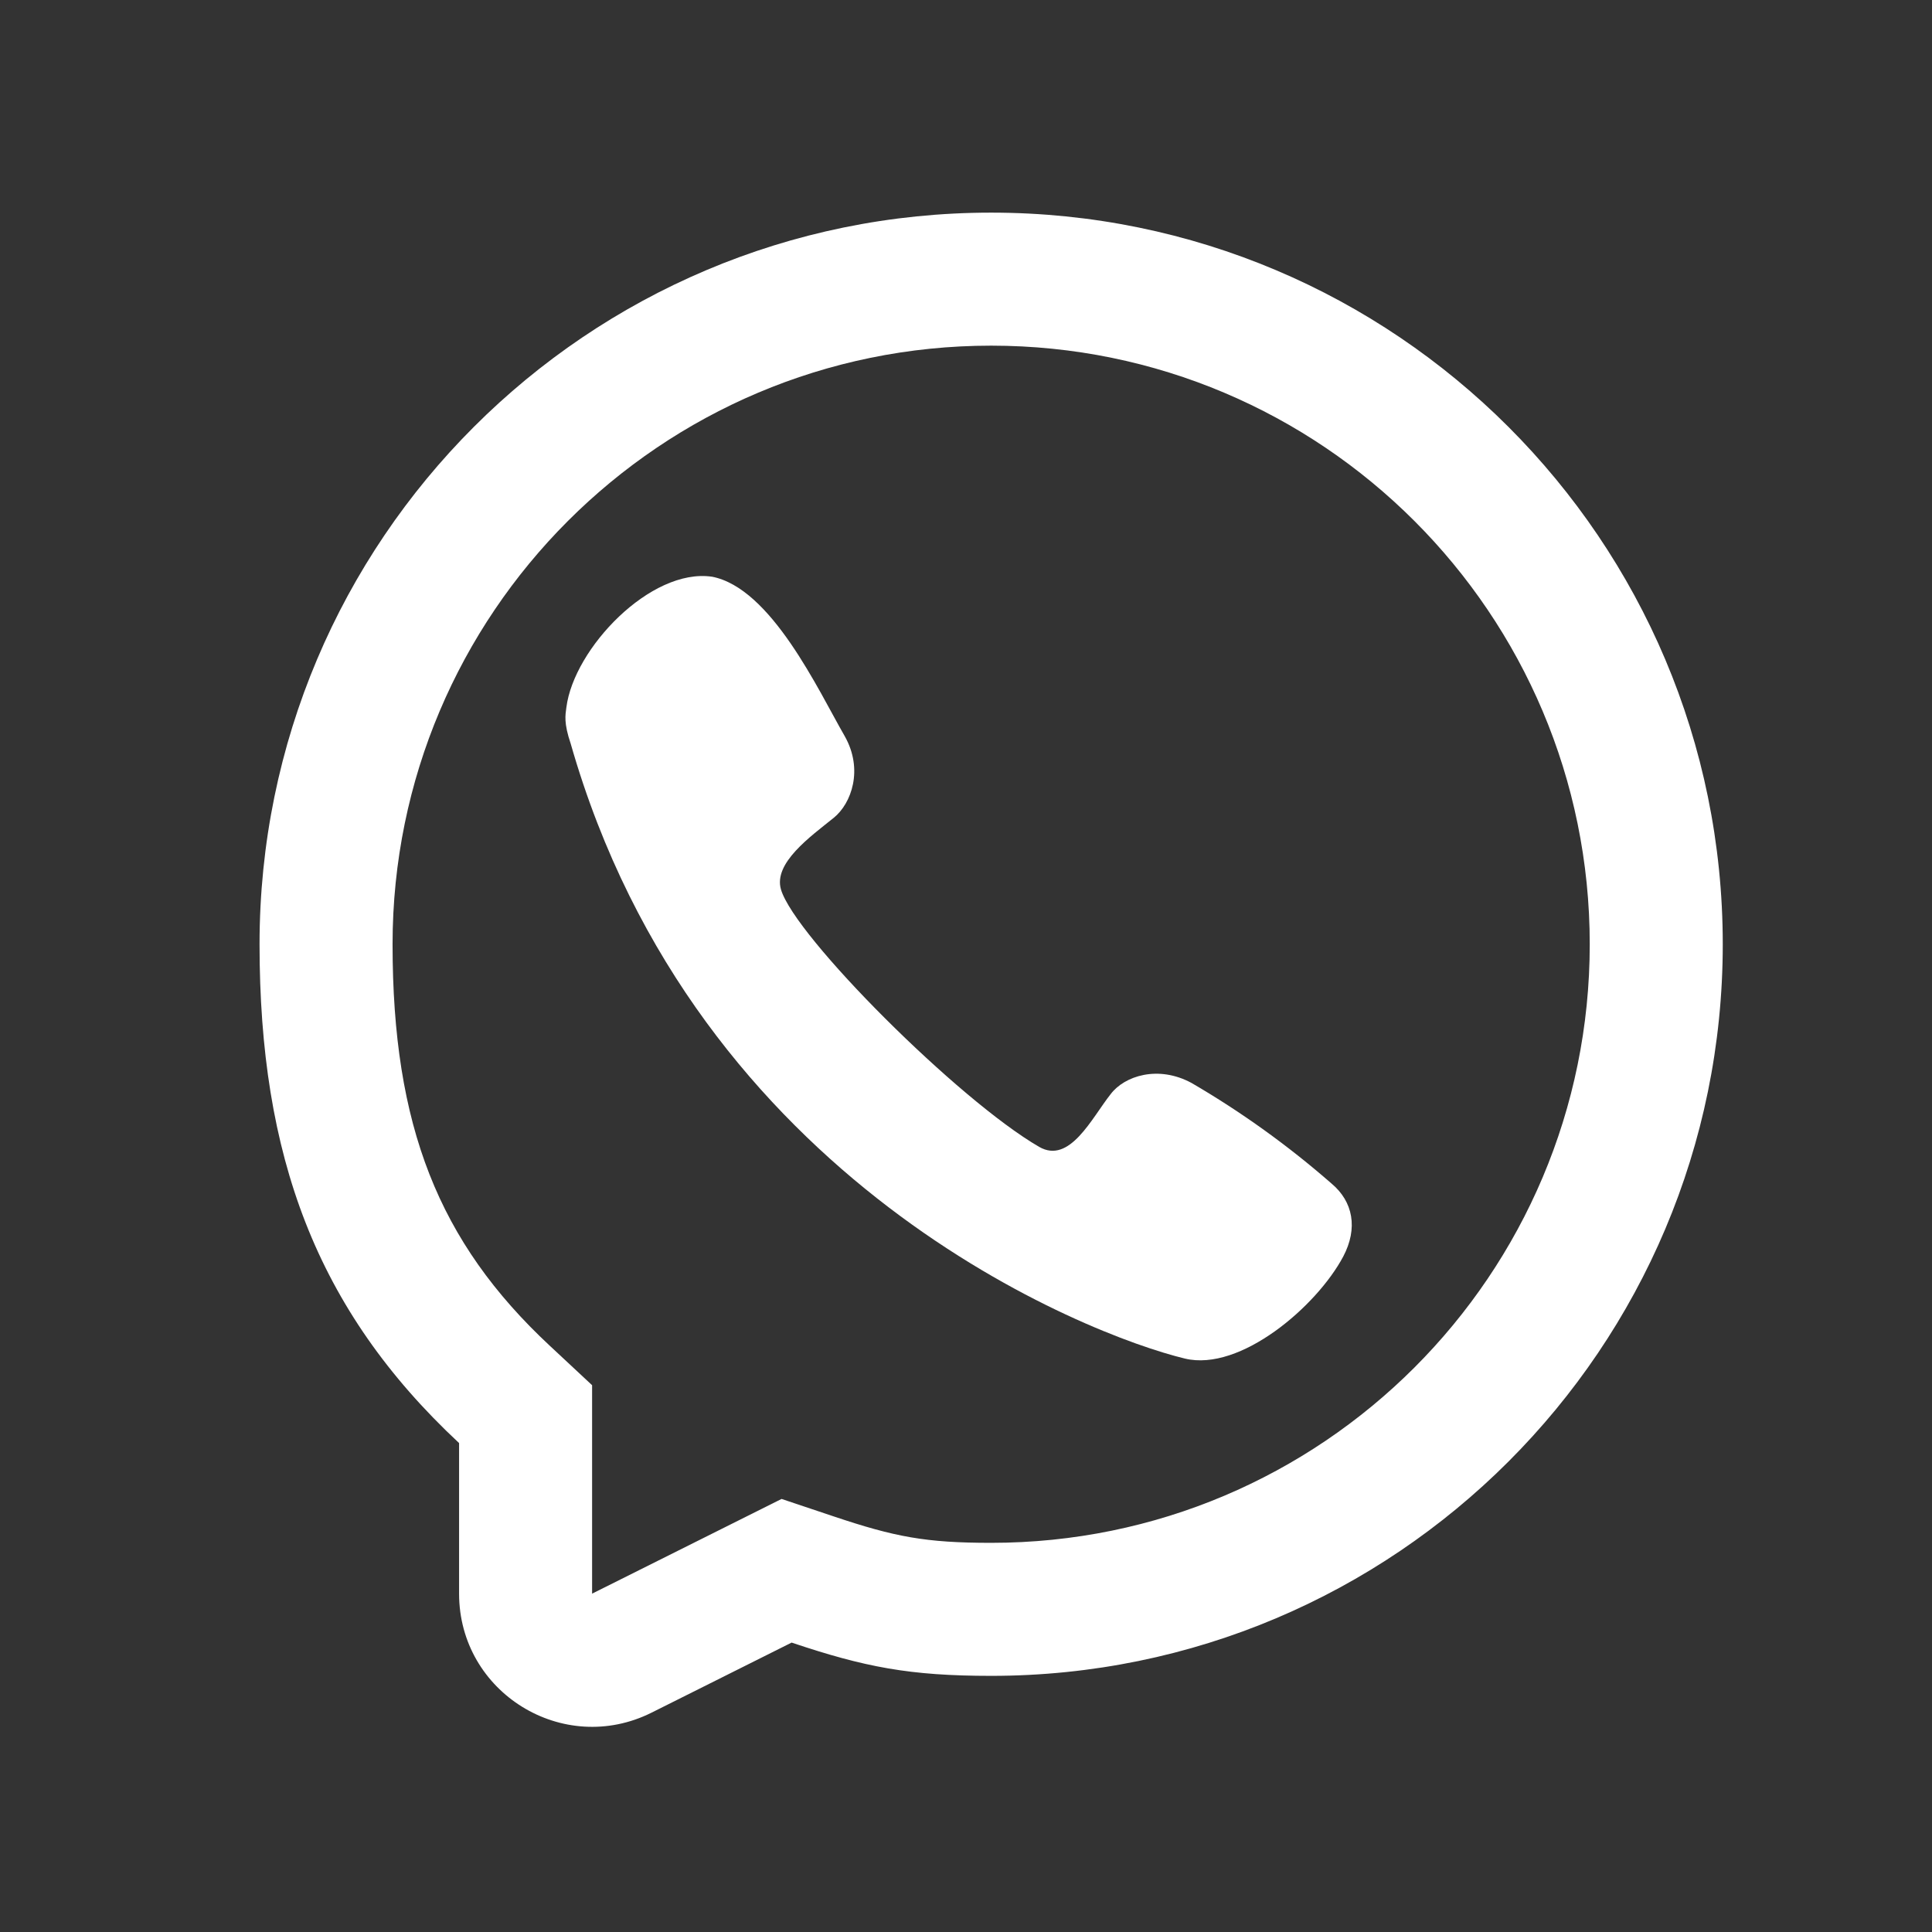<?xml version="1.0" encoding="utf-8"?>
<svg viewBox="0 0 100 100" xmlns="http://www.w3.org/2000/svg">
  <rect x="0" y="0" width="100" height="100" fill="#333333" stroke="none"/>
  <path fill-rule="evenodd" clip-rule="evenodd" d="M 51.302 86.742 C 47.092 86.742 44.761 86.291 40.974 85.02 L 33.728 88.645 C 29.149 90.935 23.762 87.606 23.762 82.487 L 23.762 74.693 C 16.35 67.78 13.434 59.811 13.434 48.874 C 13.434 27.96 30.388 11.006 51.302 11.006 C 72.215 11.006 89.17 27.96 89.17 48.874 C 89.17 69.787 72.215 86.742 51.302 86.742 Z M 30.647 71.698 L 28.457 69.656 C 22.698 64.286 20.319 58.282 20.319 48.874 C 20.319 31.764 34.192 17.891 51.302 17.891 C 68.415 17.891 82.285 31.764 82.285 48.874 C 82.285 65.987 68.415 79.857 51.302 79.857 C 47.911 79.857 46.317 79.55 43.164 78.493 L 40.454 77.585 L 30.647 82.487 L 30.647 71.698 Z" style="fill: rgb(255, 255, 255);" transform="matrix(1, 0, 0, 1, 0, 8.881784197001252e-16)"/>
  <path d="M 29.315 36.62 C 29.701 33.555 33.687 29.389 36.848 29.85 L 36.841 29.847 C 39.917 30.43 42.352 35.724 43.726 38.109 C 44.7 39.836 44.069 41.586 43.16 42.325 C 41.936 43.312 40.023 44.672 40.423 46.039 C 41.138 48.471 49.617 56.95 53.787 59.362 C 55.368 60.274 56.51 57.866 57.486 56.634 C 58.199 55.686 59.949 55.119 61.676 56.055 C 64.249 57.554 66.675 59.298 68.917 61.258 C 70.037 62.194 70.298 63.577 69.524 65.04 C 68.157 67.614 64.203 71.009 61.333 70.32 C 56.32 69.116 36.051 61.258 29.539 38.492 C 29.173 37.413 29.264 37.007 29.315 36.62 Z" style="fill: rgb(255, 255, 255);" transform="matrix(1, 0, 0, 1, 0, 1.7763568394002505e-15)"/>
</svg>